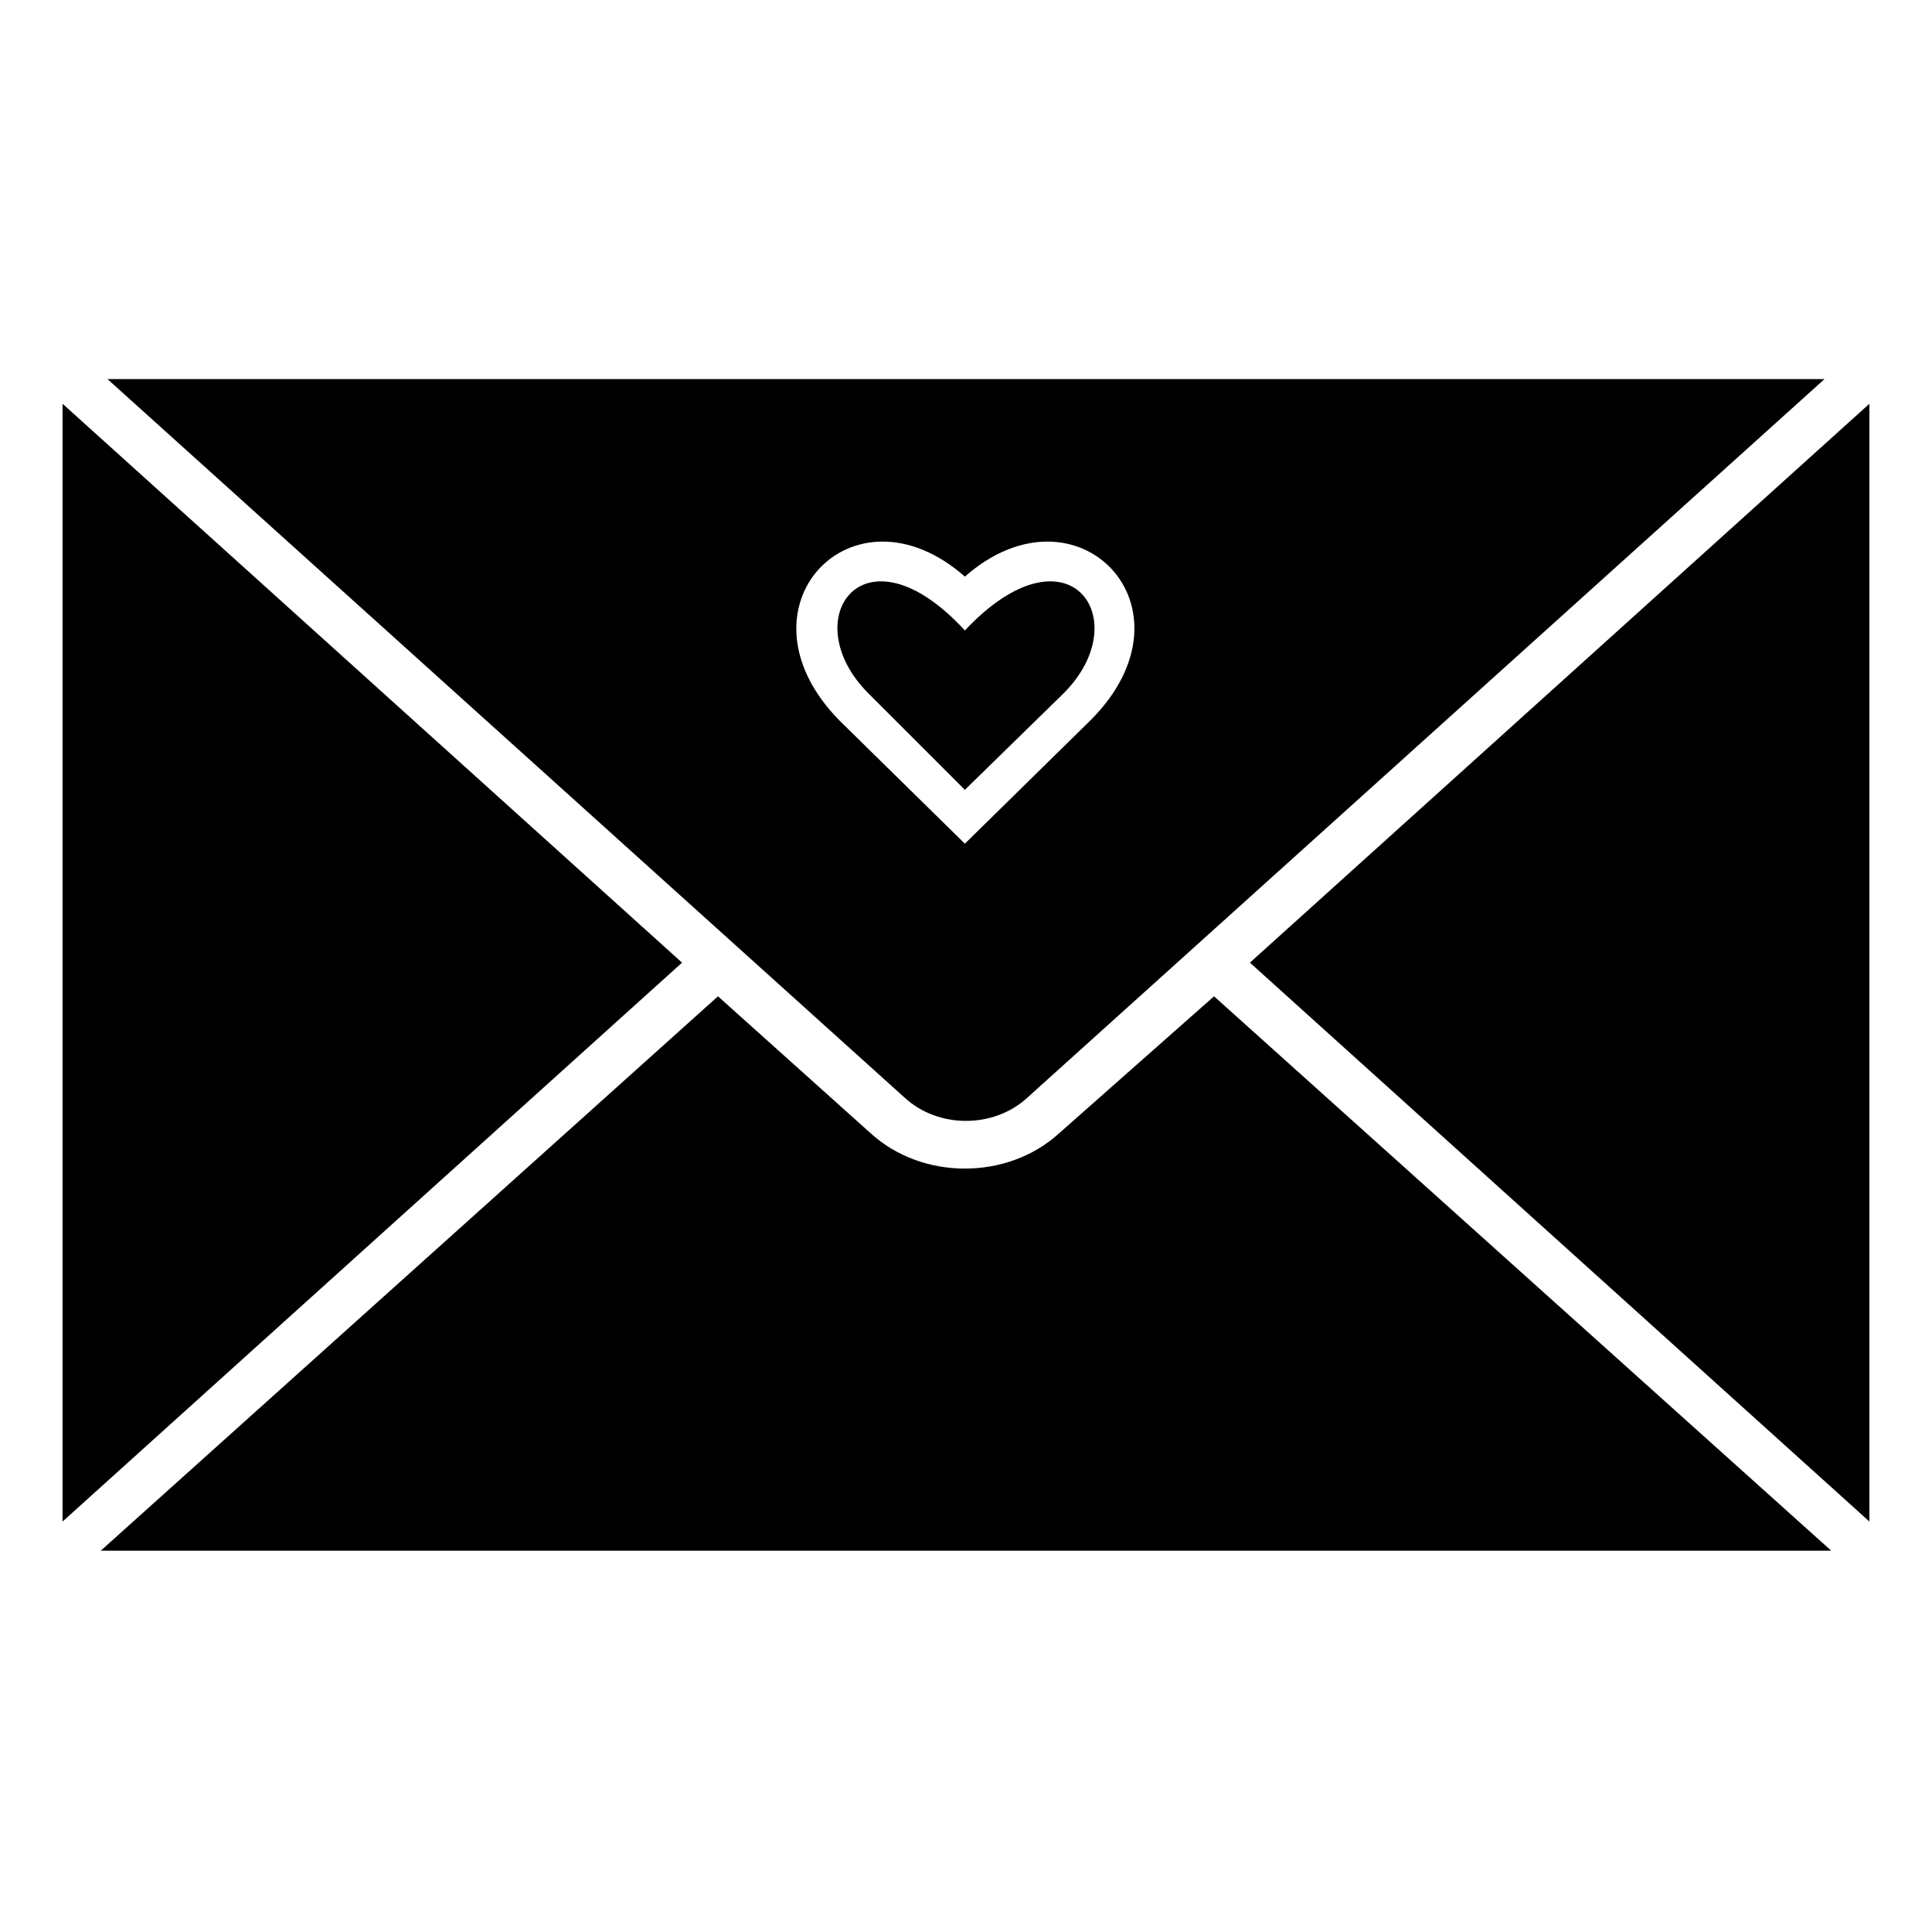<?xml version="1.0" encoding="UTF-8"?>
<!-- Uploaded to: SVG Repo, www.svgrepo.com, Generator: SVG Repo Mixer Tools -->
<svg fill="#000000" width="800px" height="800px" version="1.1" viewBox="144 144 512 512" xmlns="http://www.w3.org/2000/svg">
 <path d="m475.24 399.11 164.17 148.11v-296.22zm-302.76-154.65 211.16 190.34c8.922 8.328 23.793 8.328 32.715 0l211.16-190.34zm227.22 52.344c29.742-26.172 63.051 8.328 33.309 38.066l-33.309 32.715-33.309-32.715c-29.145-29.742 3.57-64.238 33.309-38.066zm0 56.508 26.172-25.578c19.629-19.629 1.191-45.801-26.172-16.656-26.766-29.145-45.207-2.973-25.578 16.656zm-239.12 193.91 164.17-148.11-164.17-148.11zm173.69-139.19-163.57 146.92h458.6l-163.57-146.92-41.043 36.285c-13.68 12.492-36.285 12.492-49.965 0l-40.449-36.285z"/>
</svg>